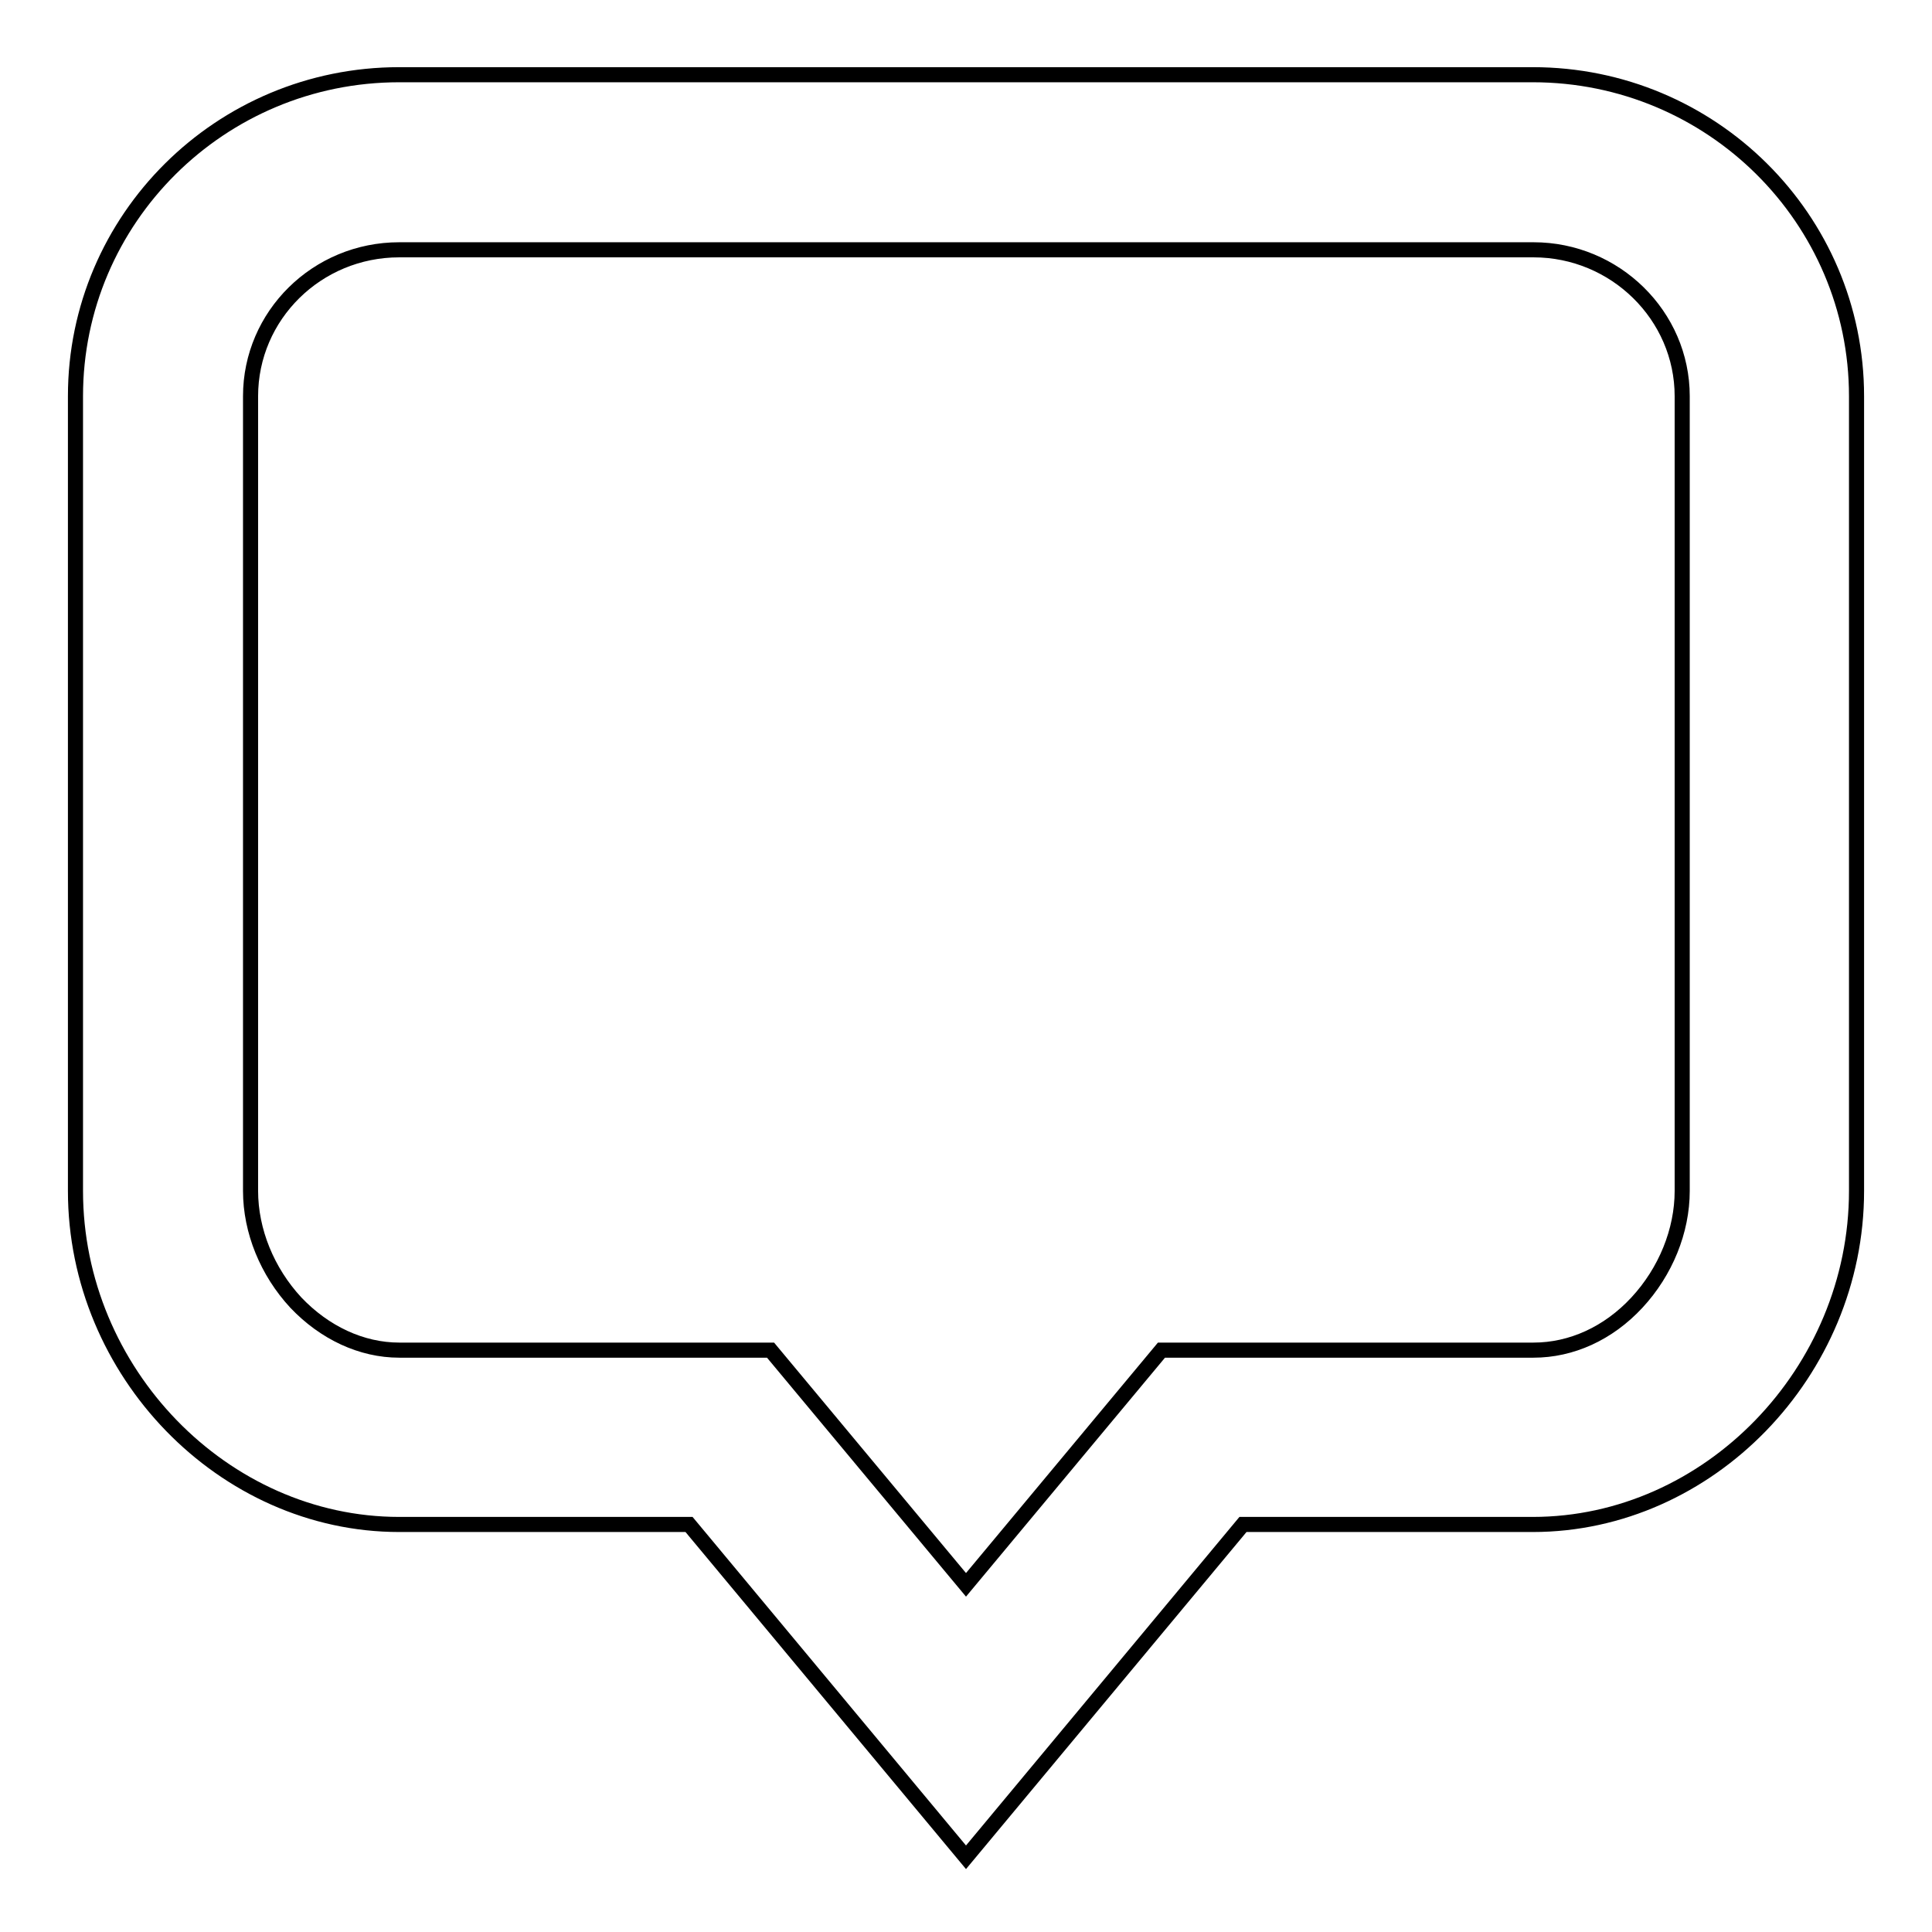 <?xml version="1.0" encoding="utf-8"?>
<!-- Svg Vector Icons : http://www.onlinewebfonts.com/icon -->
<!DOCTYPE svg PUBLIC "-//W3C//DTD SVG 1.1//EN" "http://www.w3.org/Graphics/SVG/1.1/DTD/svg11.dtd">
<svg version="1.1" xmlns="http://www.w3.org/2000/svg" xmlns:xlink="http://www.w3.org/1999/xlink" x="0px" y="0px" viewBox="0 0 256 256" enable-background="new 0 0 256 256" xml:space="preserve">
<g><g><path stroke-width="2" fill-opacity="0" stroke="#000000"  d="M128,246.1L91.3,202H52.9C29.6,202,10,181.8,10,157.8V52.5C10,29,29.2,9.9,52.9,9.9h150.2C226.8,9.9,246,29,246,52.5v105.3c0,24-19.6,44.2-42.9,44.2h-38.4L128,246.1z M52.9,33.1c-10.9,0-19.7,8.7-19.7,19.4v105.3c0,5.3,2.2,10.7,6,14.8c3.8,4,8.7,6.3,13.7,6.3h49.2L128,210l25.9-31.1h49.3c5,0,9.9-2.2,13.7-6.3c3.8-4.1,6-9.5,6-14.8V52.5c0-10.7-8.9-19.4-19.7-19.4L52.9,33.1L52.9,33.1z"/></g></g>
</svg>
